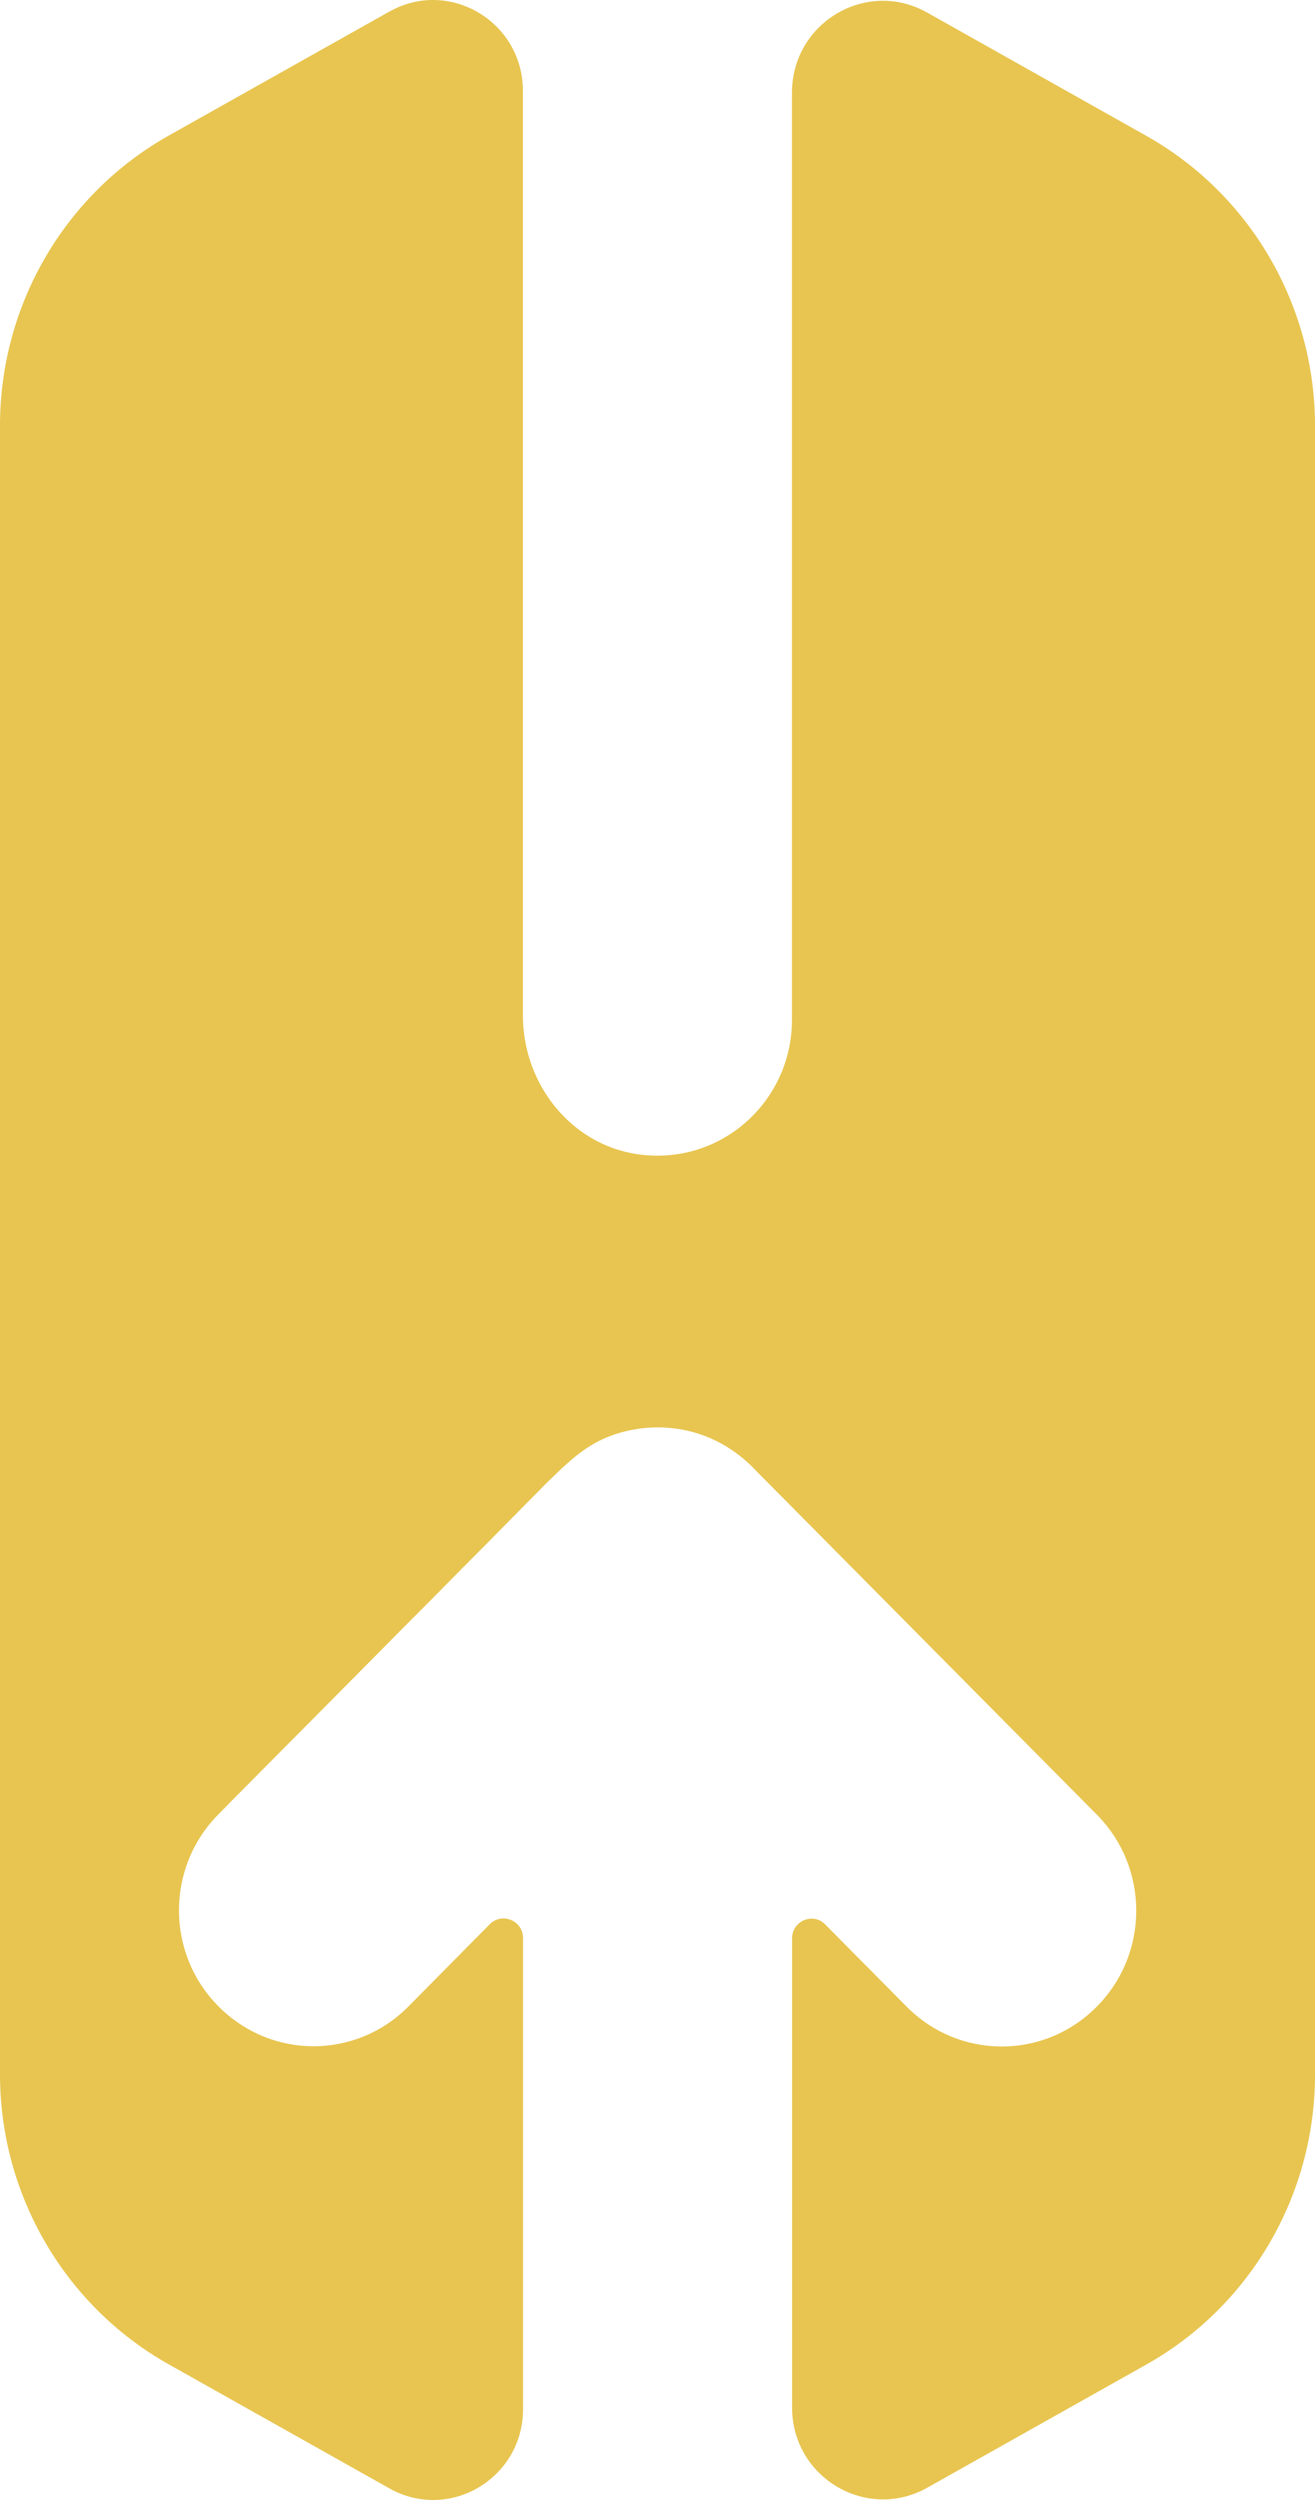 <svg width="20" height="38" viewBox="0 0 20 38" fill="none" xmlns="http://www.w3.org/2000/svg">
<path d="M20 6.473V31.535C20 33.366 19.017 35.053 17.433 35.942L14.098 37.816C13.175 38.328 12.047 37.656 12.047 36.594V29.462C12.047 29.197 12.366 29.063 12.55 29.251L13.788 30.5C14.589 31.309 15.883 31.309 16.682 30.5C17.481 29.695 17.481 28.389 16.682 27.583L11.515 22.372L11.448 22.302C11.405 22.259 11.356 22.214 11.309 22.175C11.3 22.166 11.291 22.159 11.282 22.153C11.235 22.114 11.186 22.078 11.136 22.044C11.082 22.008 11.024 21.971 10.966 21.94C10.439 21.65 9.795 21.621 9.241 21.843C8.913 21.976 8.673 22.193 8.422 22.436C8.287 22.565 8.159 22.7 8.029 22.829C7.812 23.051 7.589 23.273 7.372 23.495C7.094 23.773 6.82 24.049 6.544 24.33C6.243 24.631 5.943 24.932 5.647 25.233L4.776 26.111C4.529 26.36 4.28 26.61 4.034 26.858C3.861 27.033 3.688 27.207 3.515 27.381C3.453 27.447 3.385 27.513 3.322 27.578C2.522 28.384 2.522 29.69 3.322 30.496C3.722 30.899 4.245 31.103 4.767 31.103C5.29 31.103 5.815 30.901 6.214 30.496L7.45 29.247C7.637 29.061 7.955 29.195 7.955 29.457V36.619C7.955 37.669 6.838 38.335 5.925 37.825L5.902 37.812L2.566 35.938C0.983 35.048 0 33.359 0 31.53V6.469C0 4.637 0.983 2.951 2.566 2.061L5.902 0.187L5.923 0.176C6.833 -0.336 7.953 0.33 7.953 1.382V15.437C7.953 16.471 8.68 17.397 9.696 17.544C10.961 17.727 12.045 16.743 12.045 15.502V1.41C12.045 0.346 13.175 -0.327 14.098 0.189L17.433 2.064C19.017 2.953 20 4.642 20 6.471V6.473Z" fill="#E8C550"/>
</svg>
